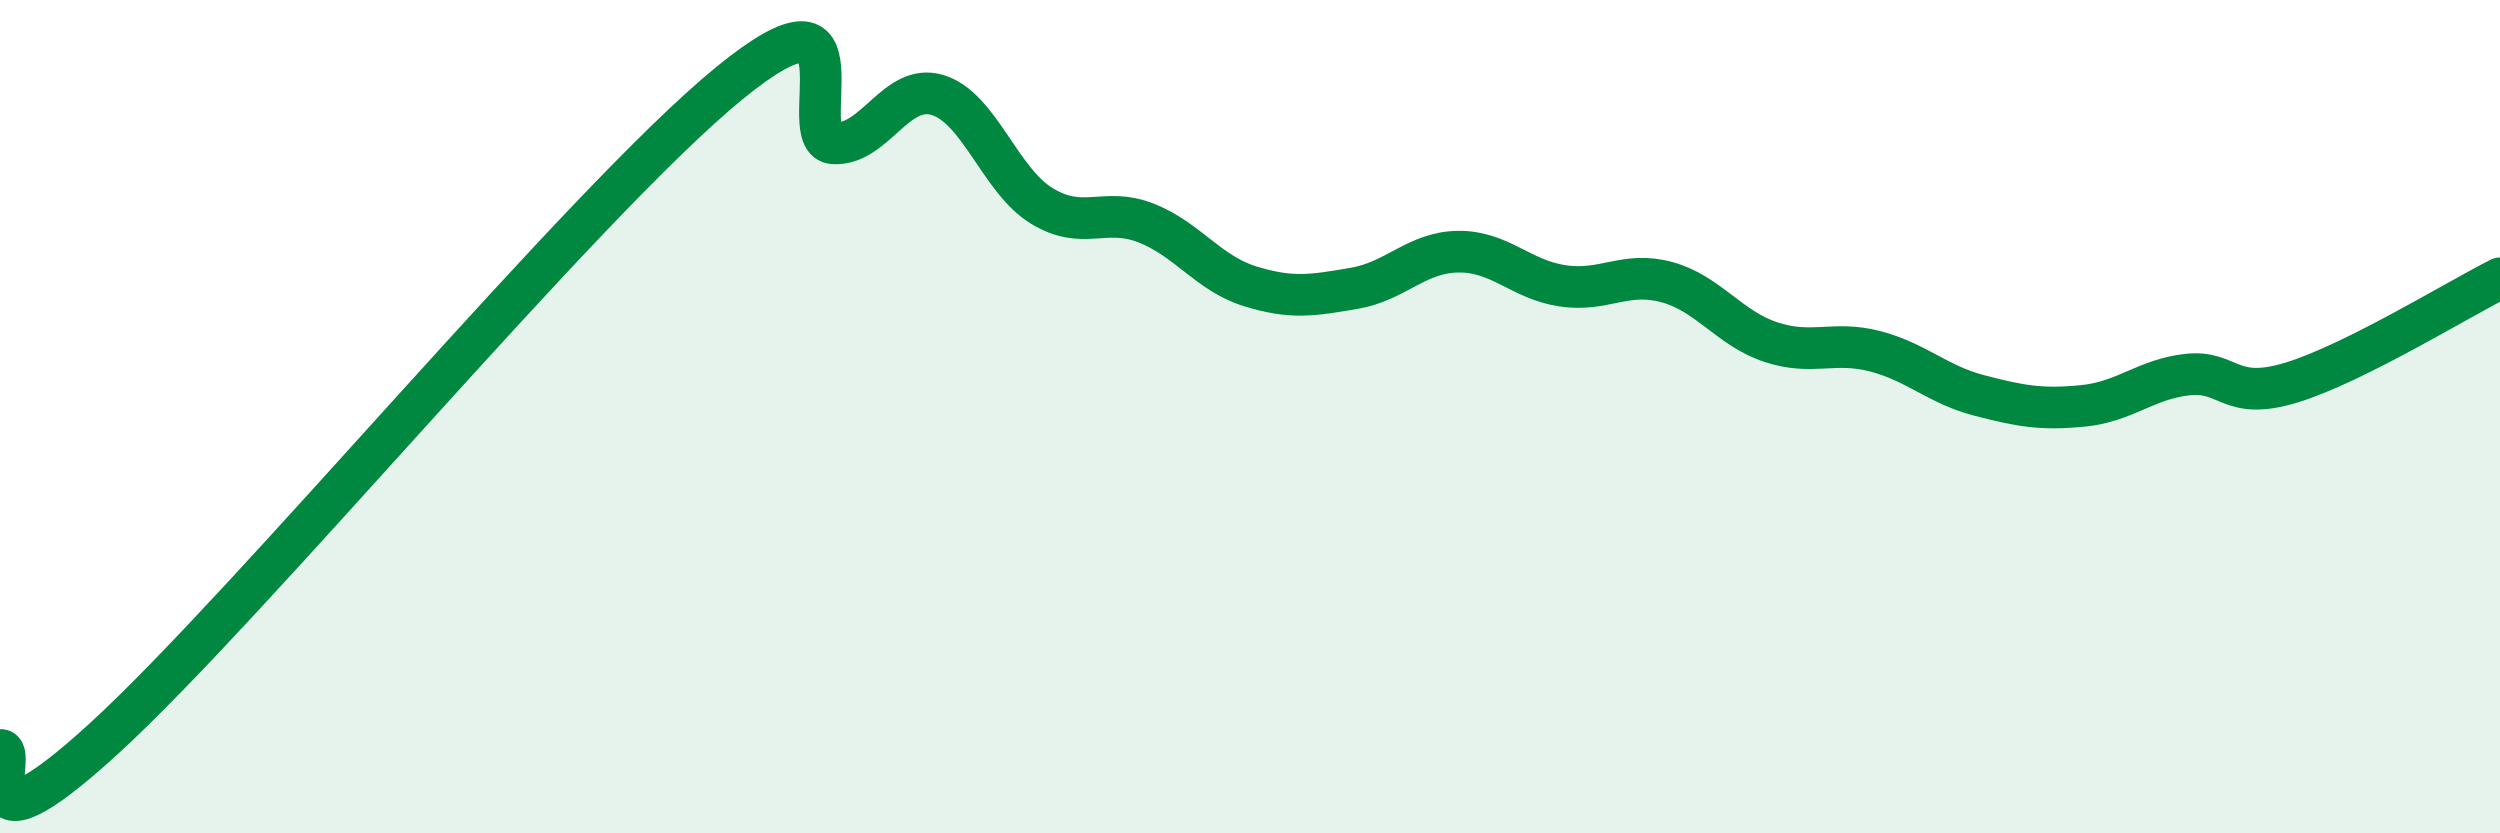 
    <svg width="60" height="20" viewBox="0 0 60 20" xmlns="http://www.w3.org/2000/svg">
      <path
        d="M 0,18 C 0.5,17.94 -1,20.92 2.5,17.72 C 6,14.52 14,4.86 17.5,2 C 21,-0.86 19,3.38 20,3.44 C 21,3.5 21.5,1.98 22.5,2.28 C 23.5,2.58 24,4.33 25,4.94 C 26,5.55 26.5,4.96 27.5,5.35 C 28.5,5.74 29,6.56 30,6.87 C 31,7.18 31.5,7.09 32.5,6.92 C 33.5,6.75 34,6.05 35,6.04 C 36,6.03 36.5,6.71 37.5,6.86 C 38.5,7.01 39,6.5 40,6.77 C 41,7.04 41.5,7.88 42.5,8.21 C 43.5,8.54 44,8.17 45,8.43 C 46,8.69 46.5,9.23 47.5,9.49 C 48.5,9.75 49,9.84 50,9.74 C 51,9.64 51.5,9.1 52.5,8.99 C 53.5,8.88 53.5,9.64 55,9.18 C 56.5,8.72 59,7.18 60,6.68L60 20L0 20Z"
        fill="#008740"
        opacity="0.1"
        stroke-linecap="round"
        stroke-linejoin="round"
      />
      <path
        d="M 0,18 C 0.5,17.94 -1,20.92 2.5,17.72 C 6,14.52 14,4.86 17.5,2 C 21,-0.86 19,3.38 20,3.44 C 21,3.5 21.5,1.98 22.5,2.28 C 23.5,2.58 24,4.33 25,4.94 C 26,5.55 26.5,4.96 27.5,5.35 C 28.5,5.74 29,6.56 30,6.87 C 31,7.18 31.5,7.09 32.5,6.92 C 33.5,6.75 34,6.05 35,6.04 C 36,6.03 36.5,6.71 37.5,6.86 C 38.5,7.01 39,6.5 40,6.77 C 41,7.04 41.5,7.88 42.5,8.21 C 43.5,8.54 44,8.17 45,8.43 C 46,8.69 46.5,9.23 47.5,9.49 C 48.5,9.75 49,9.84 50,9.74 C 51,9.64 51.5,9.1 52.5,8.99 C 53.5,8.88 53.5,9.64 55,9.18 C 56.5,8.72 59,7.18 60,6.68"
        stroke="#008740"
        stroke-width="1"
        fill="none"
        stroke-linecap="round"
        stroke-linejoin="round"
      />
    </svg>
  